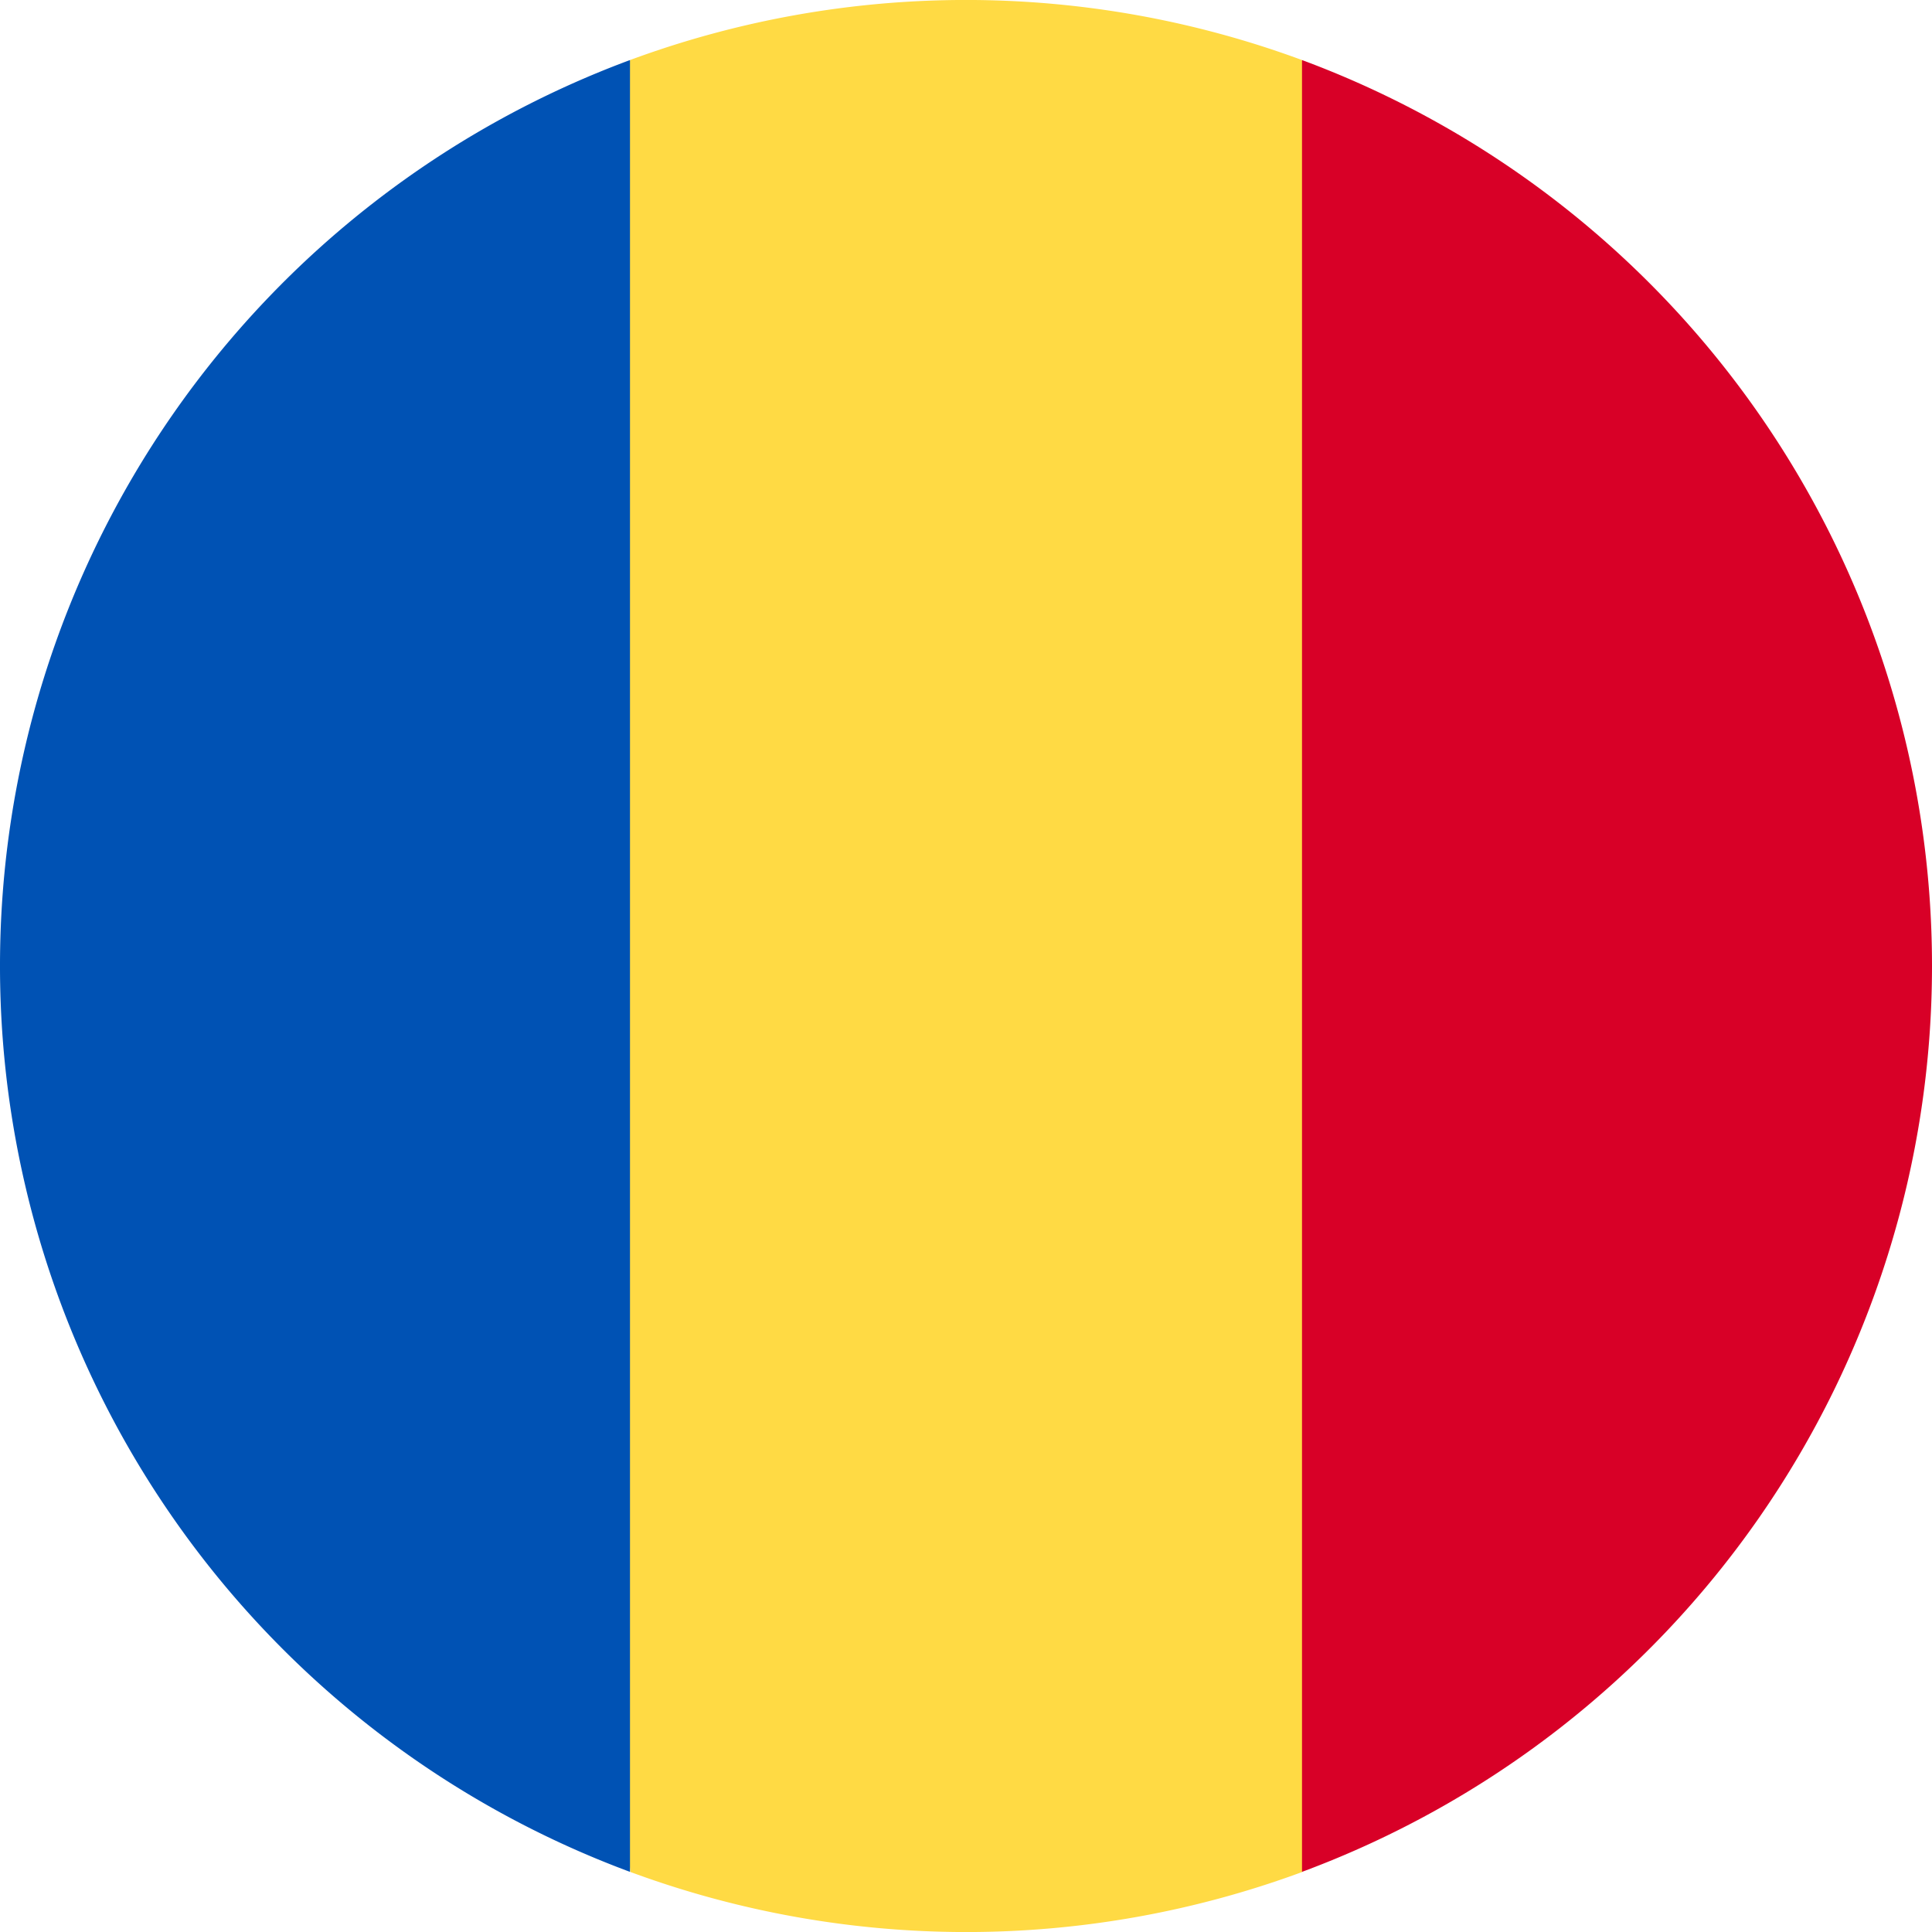 <svg id="romania_ico" xmlns="http://www.w3.org/2000/svg" width="24" height="24" viewBox="0 0 24 24">
  <path id="Path_57284" data-name="Path 57284" d="M154.087.746a12.044,12.044,0,0,0-8.348,0L144.7,12l1.043,11.254a12.043,12.043,0,0,0,8.348,0L155.131,12Z" transform="translate(-137.913)" fill="#ffda44"/>
  <path id="Path_57285" data-name="Path 57285" d="M352.869,27.177a12,12,0,0,0-7.826-11.254V38.43A12,12,0,0,0,352.869,27.177Z" transform="translate(-328.869 -15.177)" fill="#d80027"/>
  <path id="Path_57286" data-name="Path 57286" d="M0,27.178A12,12,0,0,0,7.826,38.431V15.924A12,12,0,0,0,0,27.178Z" transform="translate(0 -15.178)" fill="#0052b4"/>
</svg>
